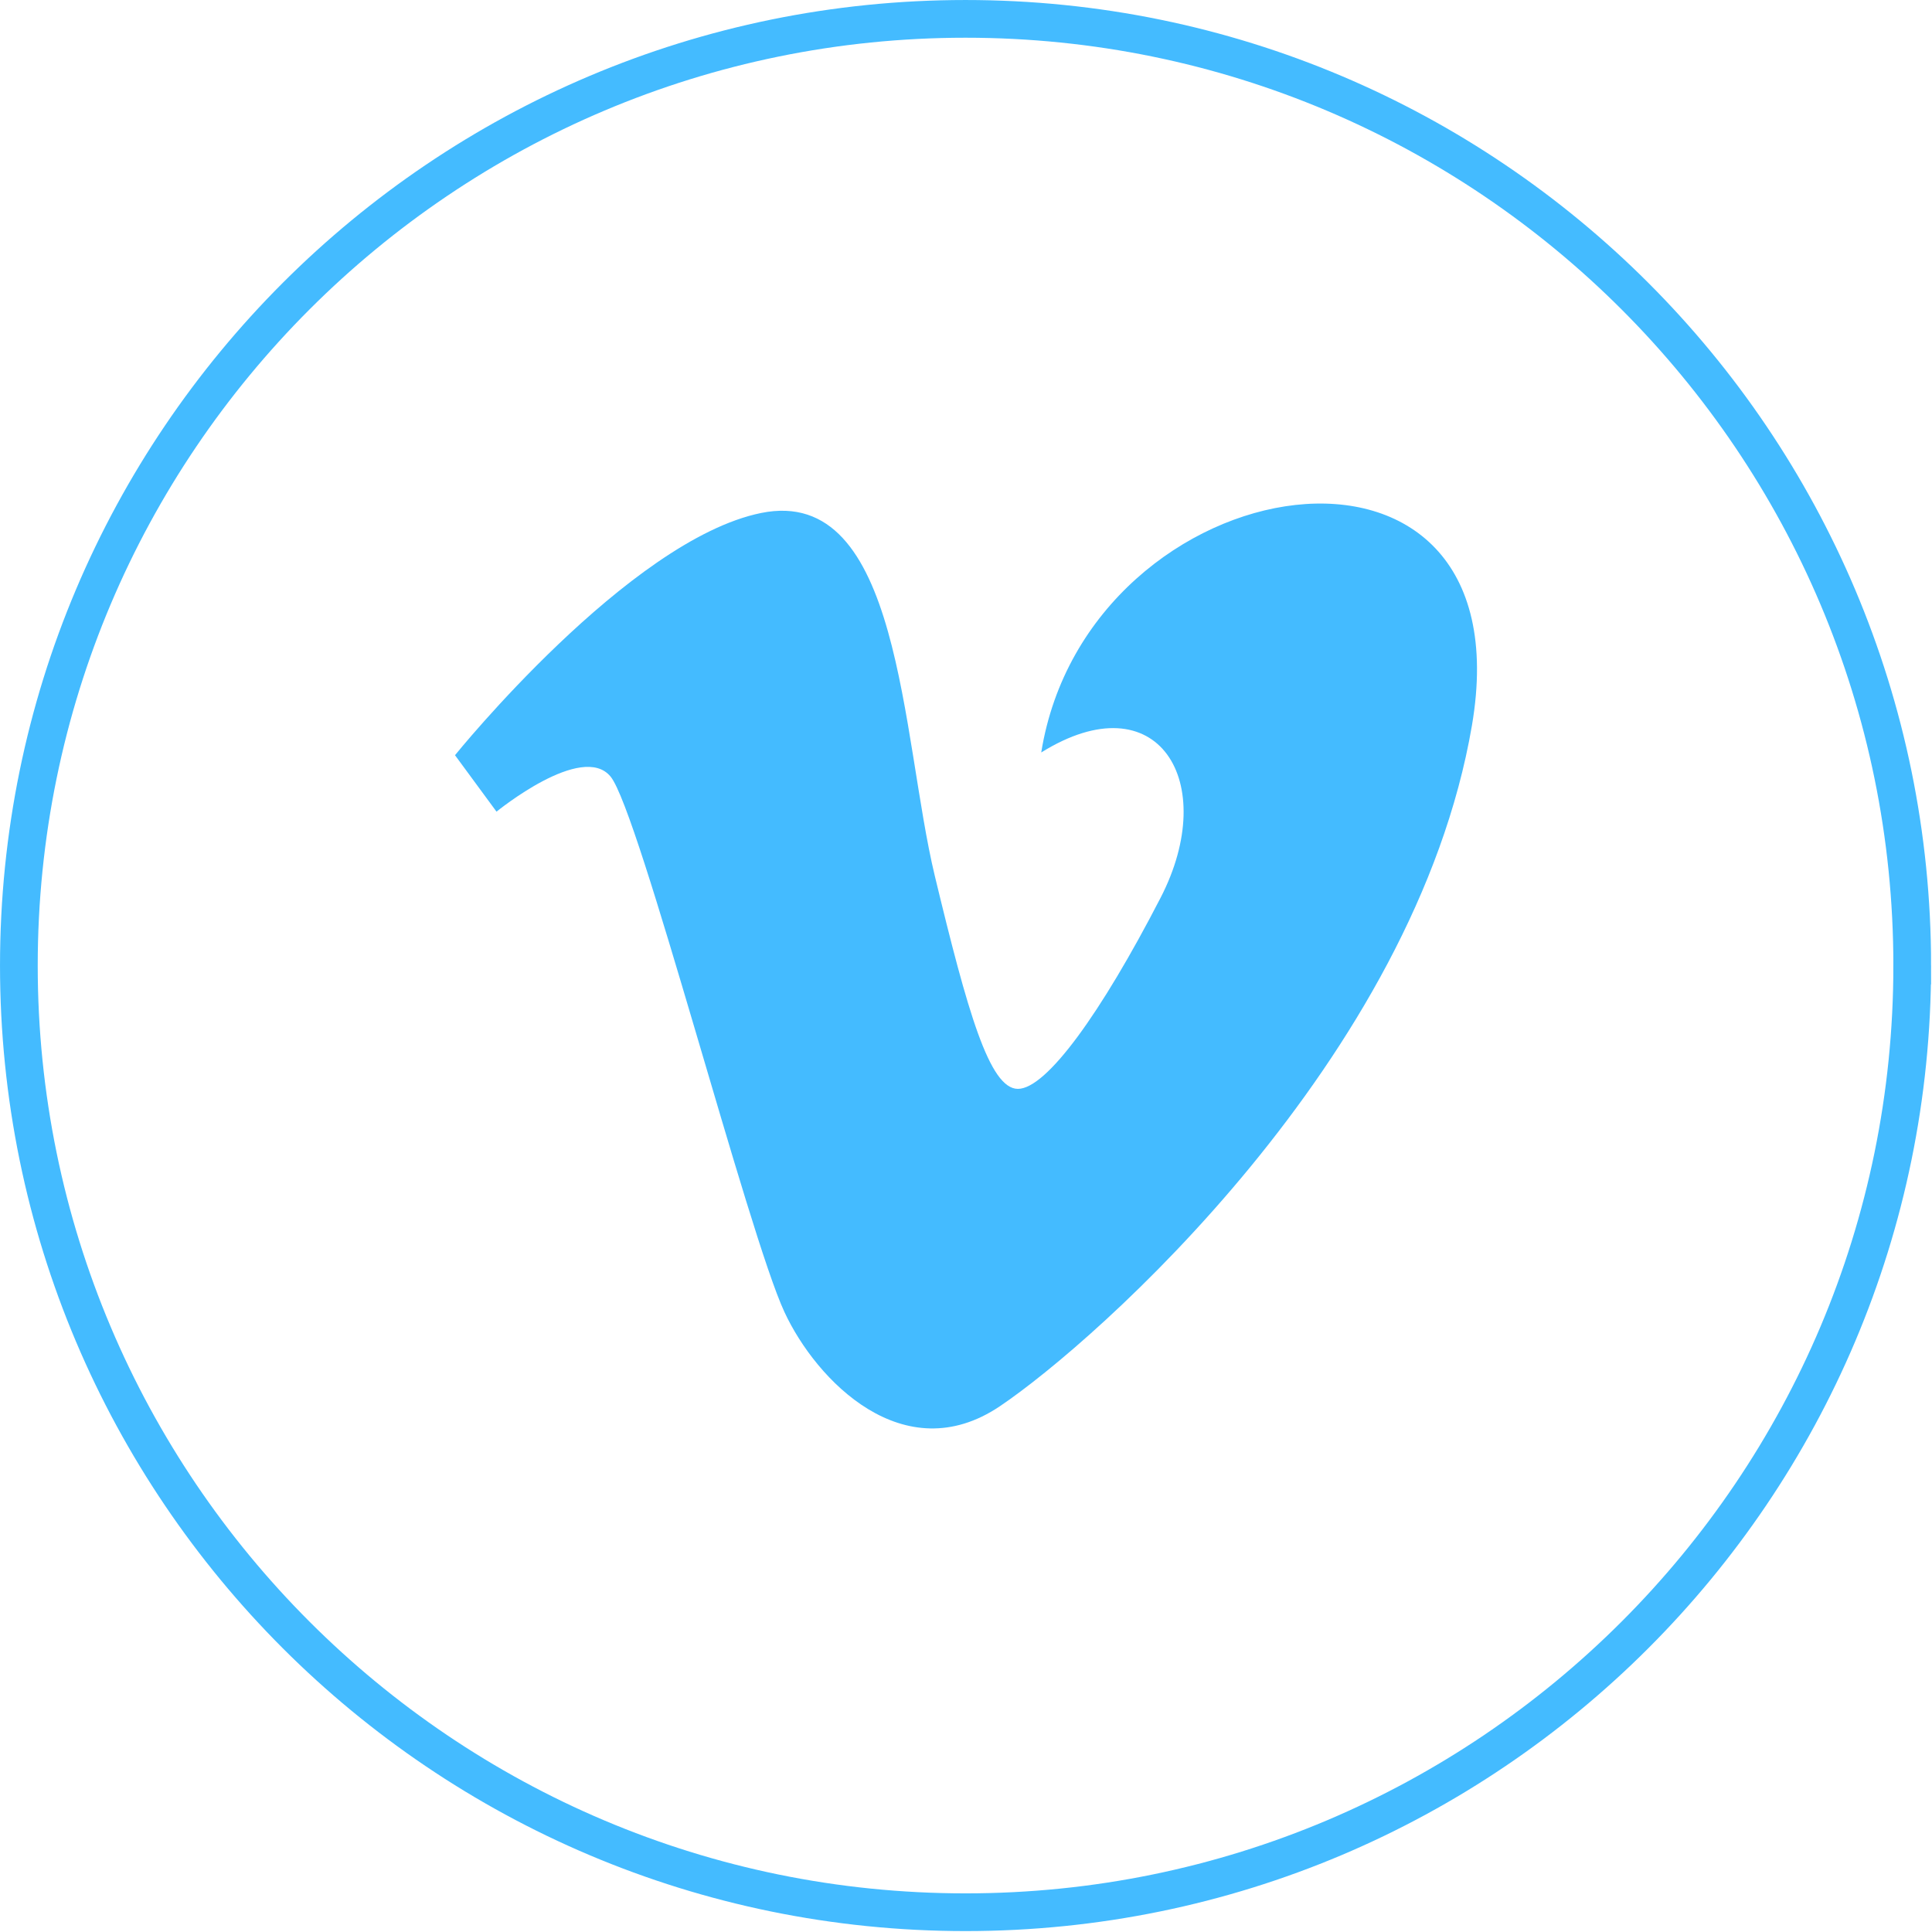 <?xml version="1.0" ?><svg height="512px" id="Layer_1" style="enable-background:new 0 0 512 512;" version="1.1" viewBox="0 0 512 512" width="512px" xml:space="preserve" xmlns="http://www.w3.org/2000/svg" xmlns:cc="http://creativecommons.org/ns#" xmlns:dc="http://purl.org/dc/elements/1.1/" xmlns:inkscape="http://www.inkscape.org/namespaces/inkscape" xmlns:rdf="http://www.w3.org/1999/02/22-rdf-syntax-ns#" xmlns:sodipodi="http://sodipodi.sourceforge.net/DTD/sodipodi-0.dtd" xmlns:svg="http://www.w3.org/2000/svg"><defs id="defs19"/><g id="g2996" transform="translate(0.328,0.07)"><g id="g2987" style="fill:none;stroke:#44bbff;stroke-width:10.199;stroke-miterlimit:4;stroke-opacity:1;stroke-dasharray:none" transform="matrix(0.98,0,0,0.98,4.994,4.999)"><path d="m 511.672,255.93 c 0,141.385 -114.615,256 -256,256 -141.385,0 -256,-114.615 -256,-256 C -0.328,114.545 114.287,-0.07 255.672,-0.07 c 141.385,0 256,114.615 256,256 z" id="path2989" style="fill:none;stroke:#44bbff;stroke-width:10.199;stroke-miterlimit:4;stroke-opacity:1;stroke-dasharray:none"/></g><g id="g4138" transform="translate(-952,10)"><g id="g3002"><path d="m 1113.5,195.757 c 7.561,9.273 36.431,121.243 46.067,141.898 8.411,18.114 31.612,42.061 57.055,24.96 25.428,-17.102 109.987,-91.98 125.124,-180.406 15.123,-88.398 -101.757,-69.88 -114.137,7.135 30.943,-19.268 47.46,7.829 31.626,38.508 -15.806,30.65 -30.248,50.64 -37.81,50.64 -7.548,0 -13.354,-20.511 -22.002,-56.36 -8.94,-37.063 -8.885,-103.824 -46.053,-96.255 -35.052,7.135 -81.118,64.19 -81.118,64.19 l 11.001,14.963 c 0,0 22.686,-18.547 30.248,-9.273 z" id="Oval-1" style="fill:#44bbff;fill-opacity:1"/></g><g id="Layer_1_1_-5"/></g></g><g id="Layer_1_1_"/></svg>